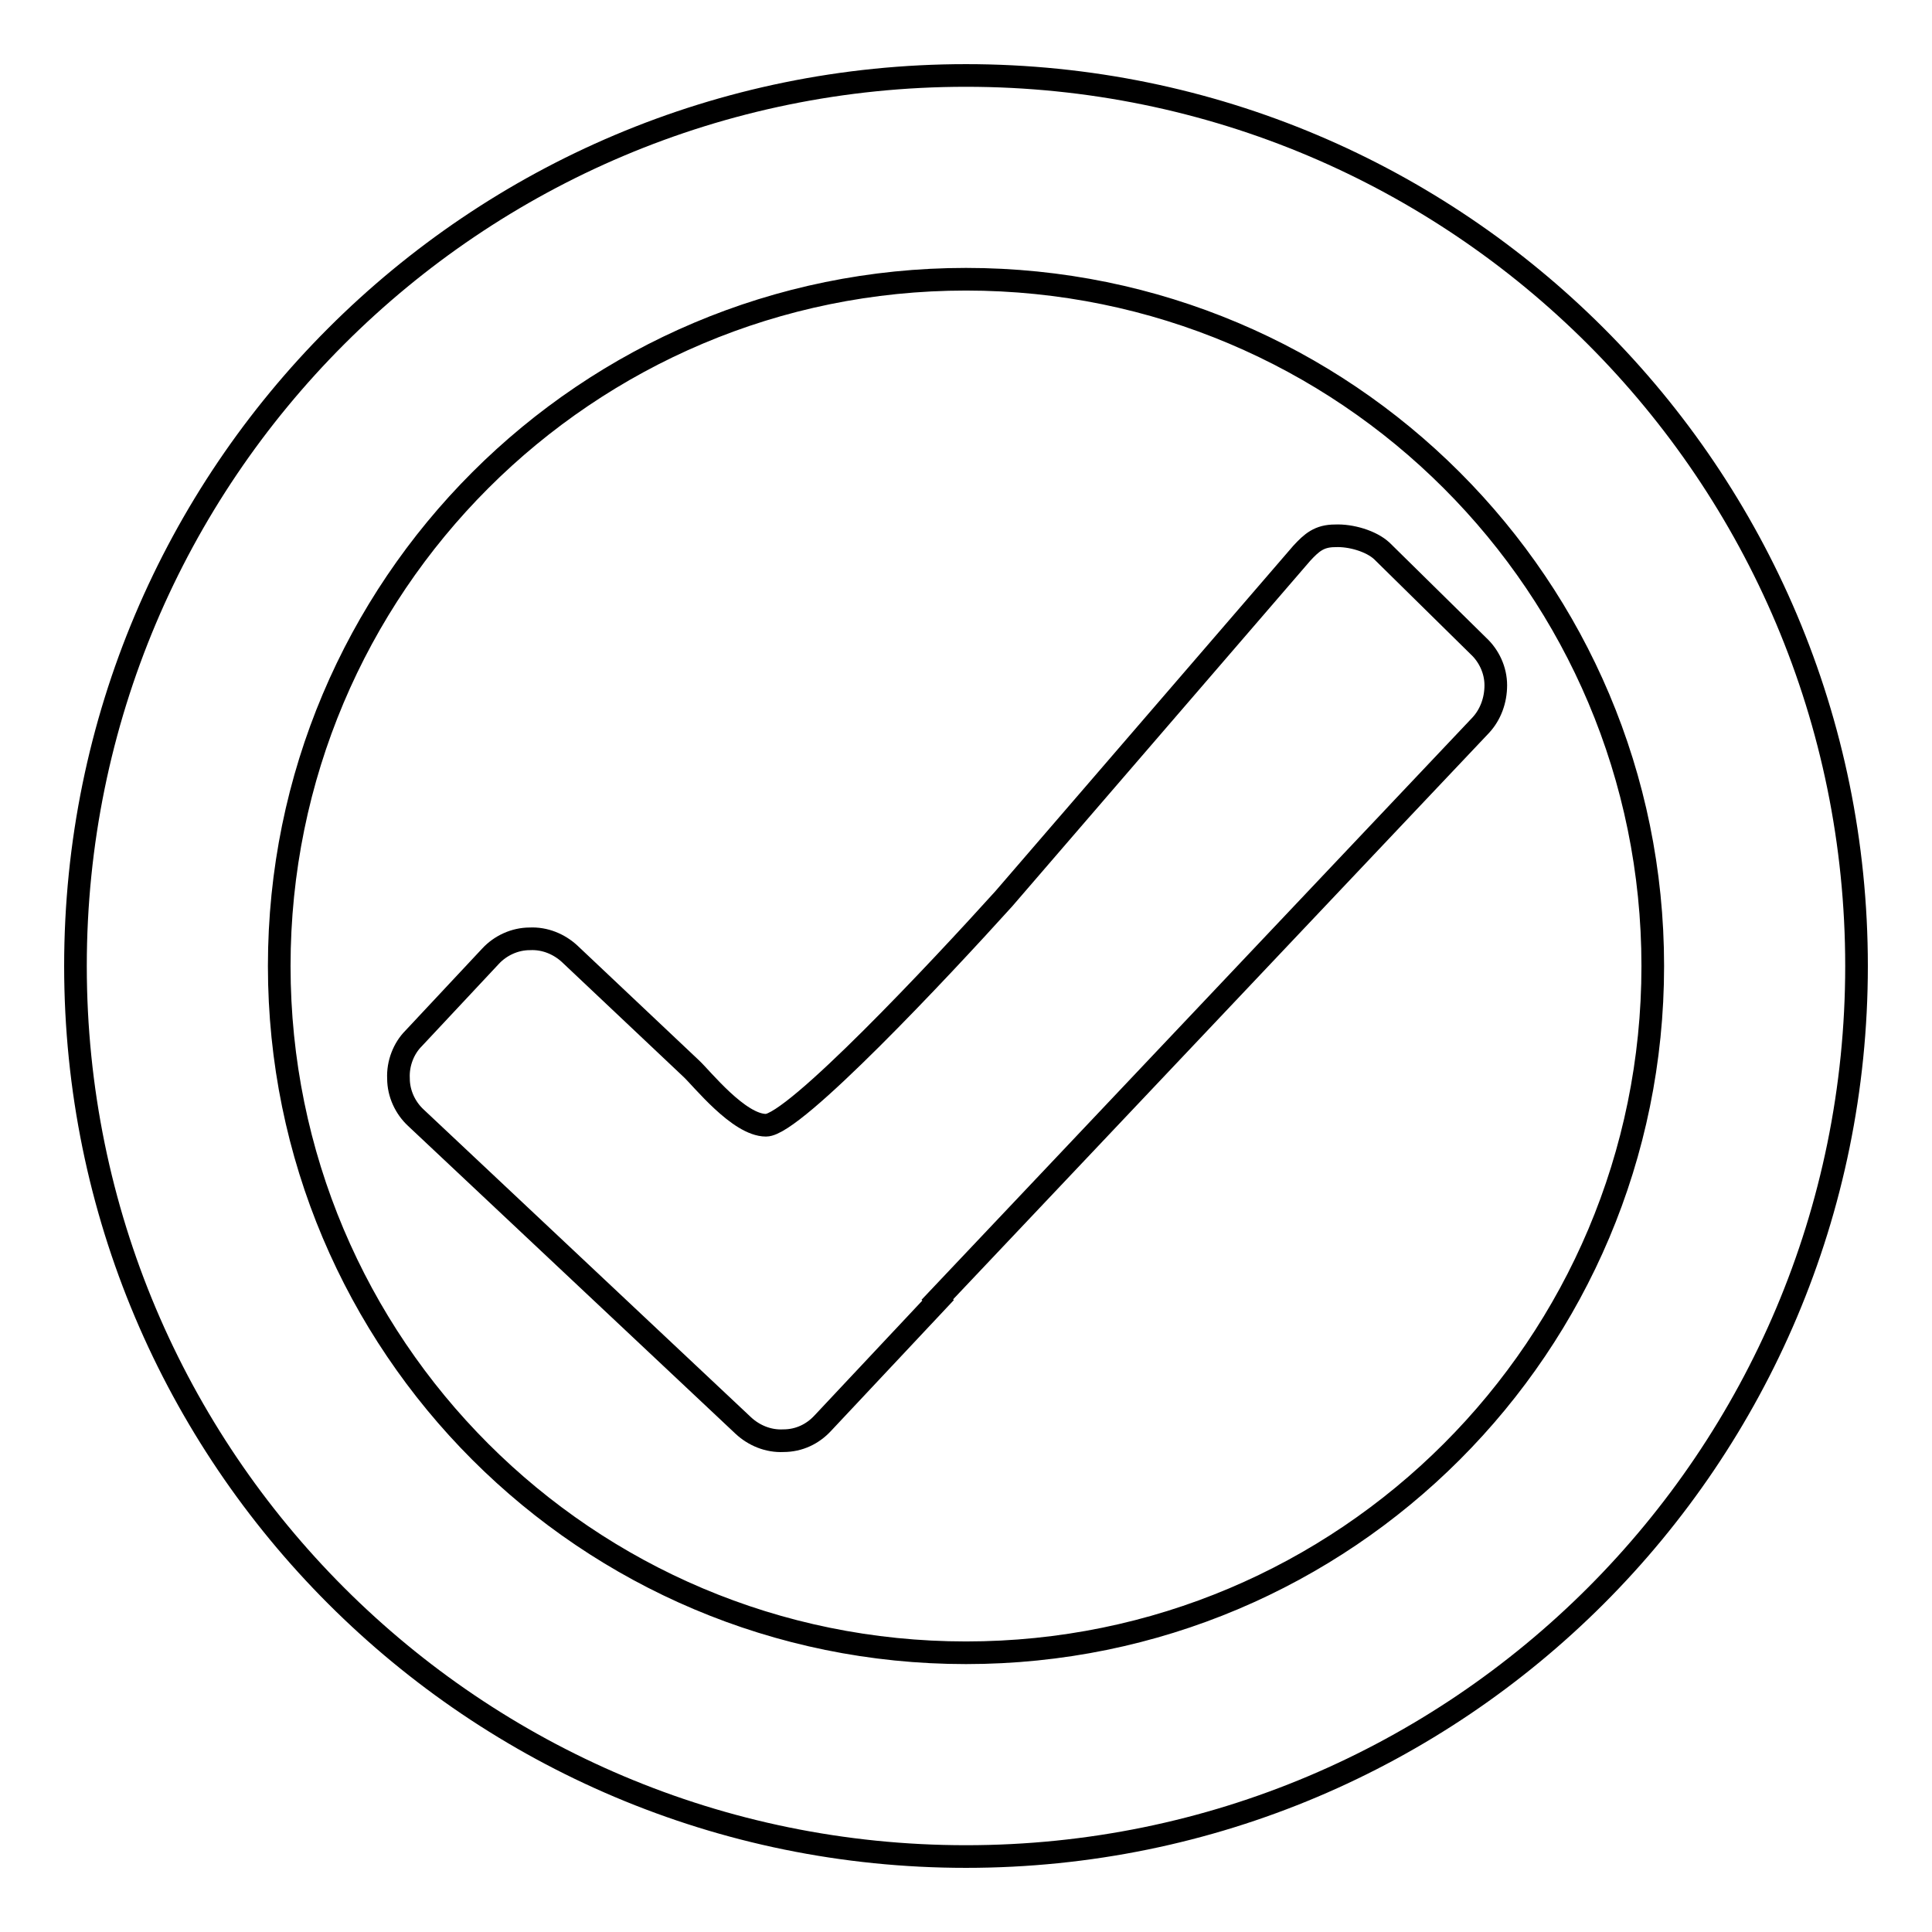 <?xml version="1.0" encoding="utf-8"?>
<!-- Svg Vector Icons : http://www.onlinewebfonts.com/icon -->
<!DOCTYPE svg PUBLIC "-//W3C//DTD SVG 1.1//EN" "http://www.w3.org/Graphics/SVG/1.1/DTD/svg11.dtd">
<svg version="1.1" xmlns="http://www.w3.org/2000/svg" xmlns:xlink="http://www.w3.org/1999/xlink" x="0px" y="0px" viewBox="0 0 256 256" enable-background="new 0 0 256 256" xml:space="preserve">
<g><g><path stroke-width="3" fill-opacity="0" stroke="#000000"  d="M128,10C62.8,10,10,62.8,10,128c0,65.2,52.8,118,118,118c65.2,0,118-52.8,118-118C246,62.8,193.2,10,128,10z M128,219c-50.3,0-91-40.7-91-91c0-50.3,40.7-91,91-91c50.3,0,91,40.7,91,91C219,178.3,178.3,219,128,219z"/><path stroke-width="3" fill-opacity="0" stroke="#000000"  d="M91.6,141.6c1.4,1.3,6.3,7.5,9.9,7.5c3.7,0,23.1-20.7,31.5-30l39.5-45.8c1.3-1.4,2.3-2.3,4.4-2.3c2.1-0.1,4.8,0.7,6.2,2l12.8,12.6c1.4,1.3,2.3,3.2,2.3,5.2s-0.7,3.9-2,5.3l-72,76.1l0.1,0.1l-15.3,16.3c-1.3,1.4-3.1,2.3-5.2,2.3c-2,0.1-3.9-0.7-5.3-2l-43.4-40.8c-1.4-1.3-2.3-3.2-2.3-5.2c-0.1-2,0.7-4,2-5.3l10.2-10.9c1.3-1.4,3.2-2.3,5.2-2.3c2-0.1,3.9,0.7,5.3,2L91.6,141.6z"/></g></g>
</svg>